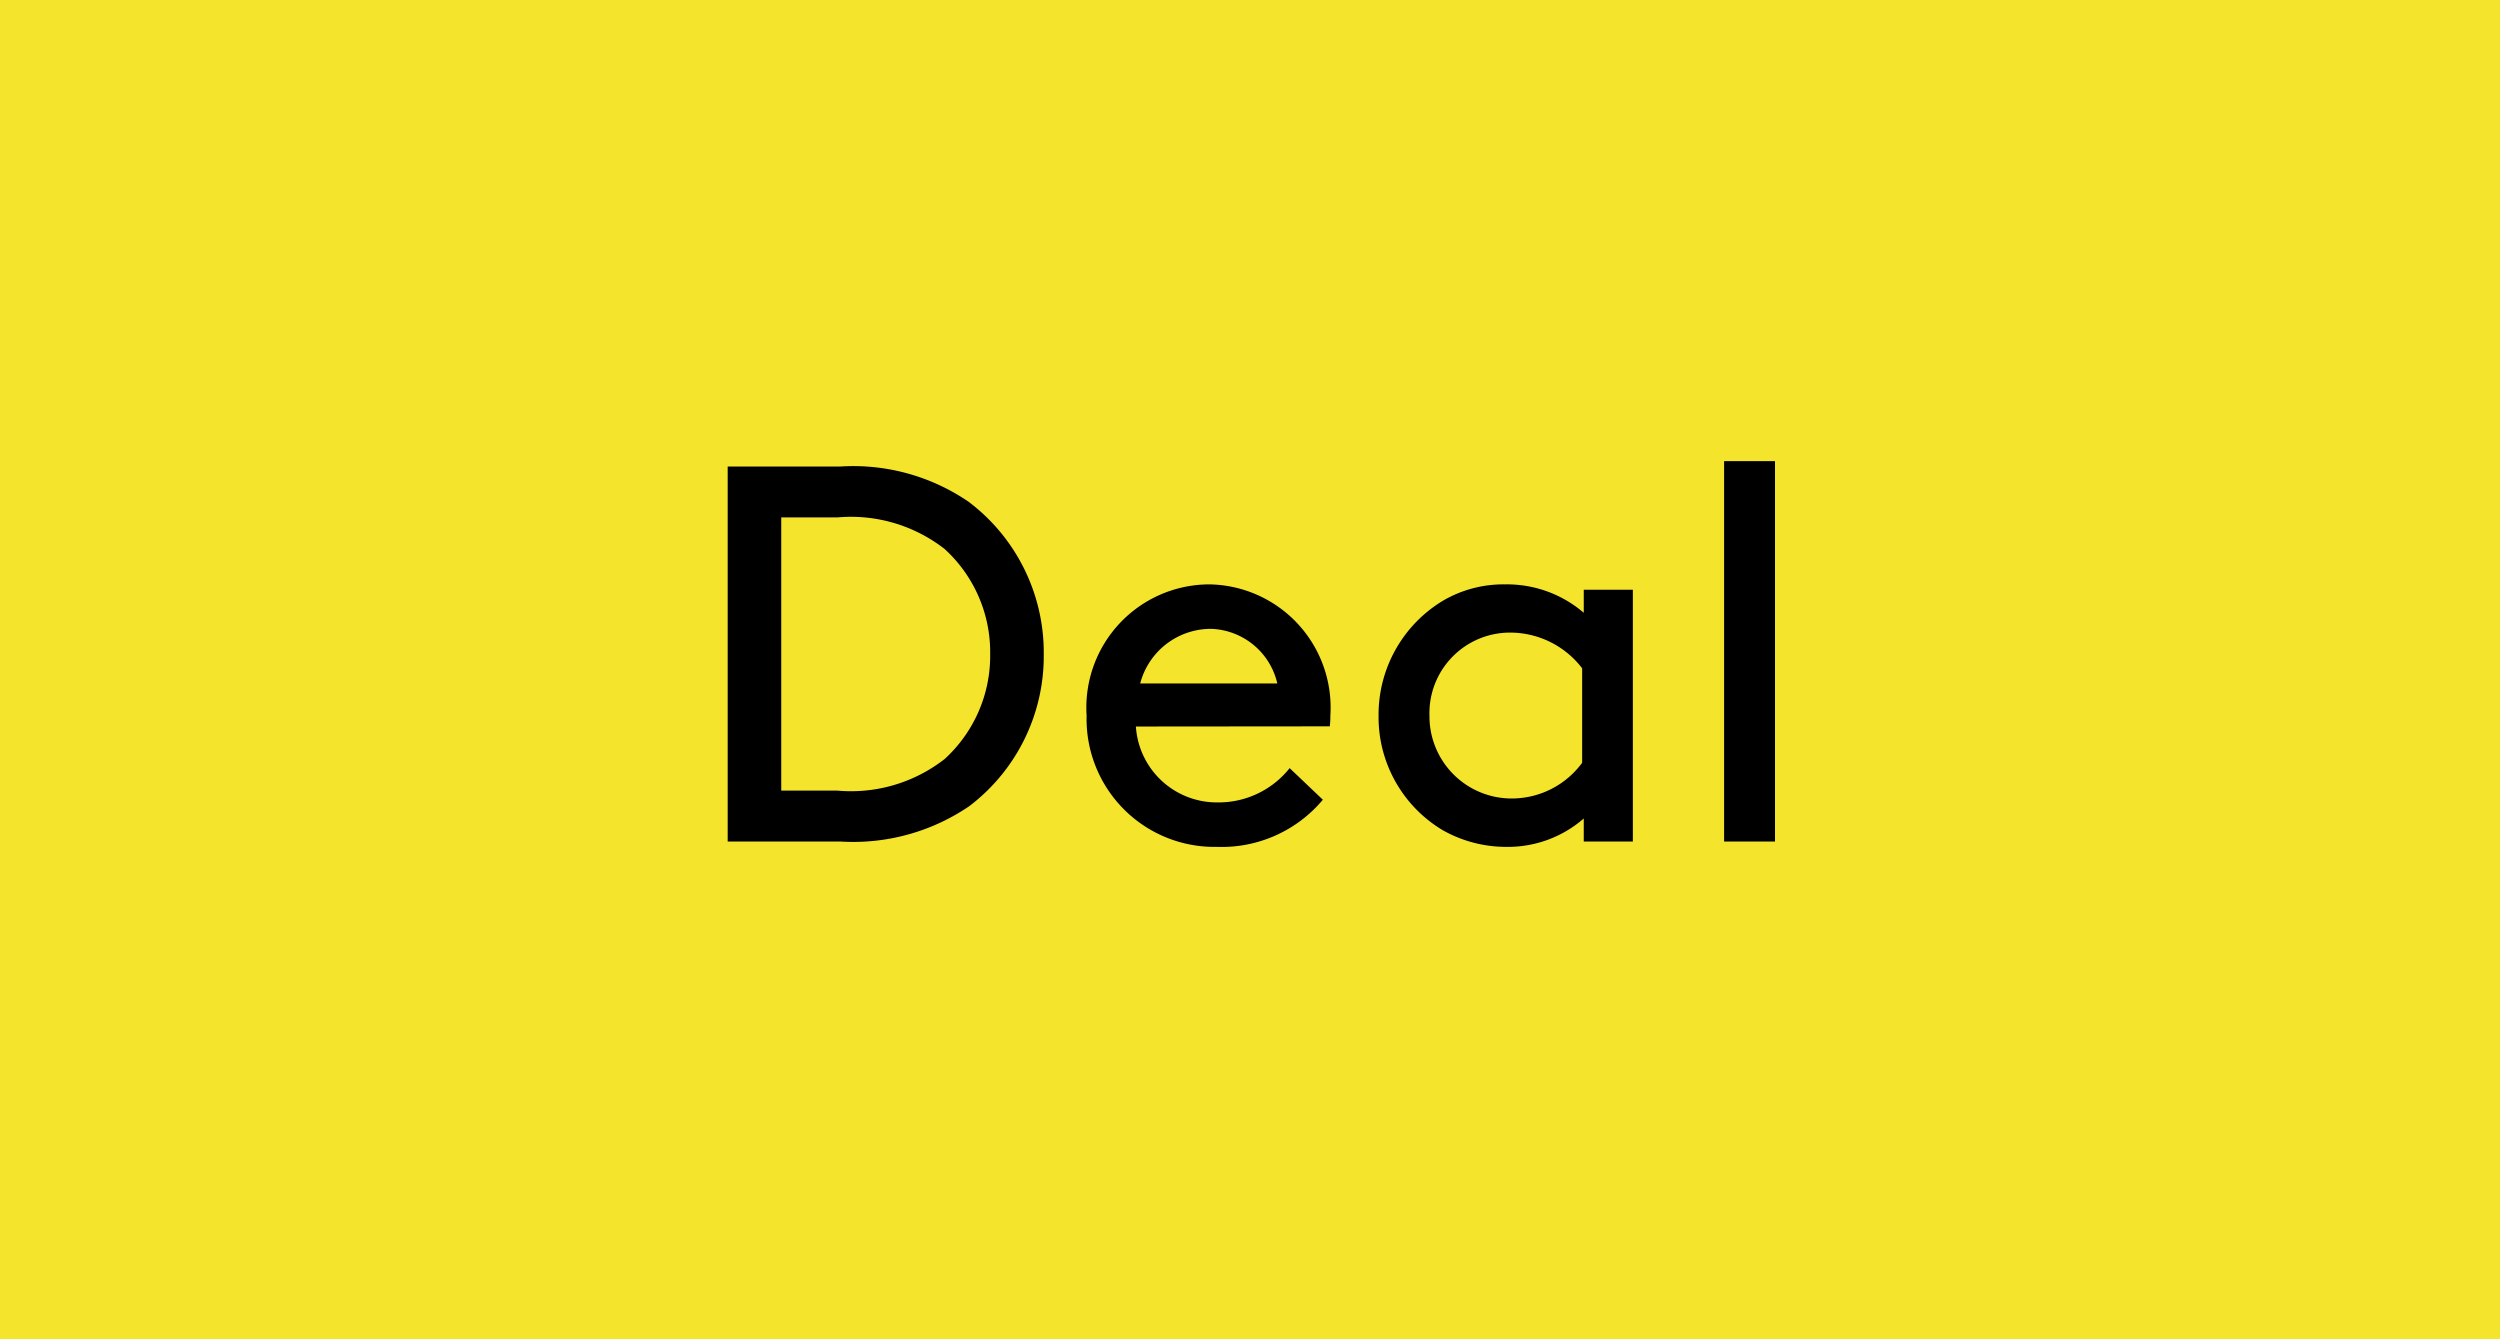 <svg xmlns="http://www.w3.org/2000/svg" xmlns:xlink="http://www.w3.org/1999/xlink" width="56" height="30" viewBox="0 0 56 30">
  <rect x="0" y="0" width="56" height="30" fill="#808080" stroke="none"/>
  <defs>
    <clipPath id="clip-label_UddaDealJOT_dk">
      <rect width="56" height="30"/>
    </clipPath>
  </defs>
  <g id="label_UddaDealJOT_dk" clip-path="url(#clip-label_UddaDealJOT_dk)">
    <rect width="56" height="30" fill="#fff"/>
    <rect id="Rectangle_1" data-name="Rectangle 1" width="56" height="30" fill="#f5e42c"/>
    <rect id="Rectangle_2" data-name="Rectangle 2" width="56" height="16" transform="translate(0 10.301)" fill="none"/>
    <path id="Path_61" data-name="Path 61" d="M6.96-4.2A3.13,3.13,0,0,1,5.94-1.848a3.411,3.411,0,0,1-2.4.708H2.28V-7.26H3.54a3.411,3.411,0,0,1,2.4.708A3.13,3.13,0,0,1,6.96-4.2ZM3.6,0A4.618,4.618,0,0,0,6.492-.792,4.219,4.219,0,0,0,8.16-4.2,4.229,4.229,0,0,0,6.48-7.608,4.579,4.579,0,0,0,3.6-8.4H1.08V0ZM14.568-2.58a2.067,2.067,0,0,0,.012-.24,2.76,2.76,0,0,0-2.712-2.94A2.76,2.76,0,0,0,9.12-2.82,2.865,2.865,0,0,0,12.036.12,2.955,2.955,0,0,0,14.412-.936l-.744-.708a2.033,2.033,0,0,1-1.62.768,1.817,1.817,0,0,1-1.824-1.7ZM11.9-4.764A1.576,1.576,0,0,1,13.392-3.54H10.32A1.639,1.639,0,0,1,11.9-4.764ZM20.256,0h1.1V-5.64h-1.1v.516a2.642,2.642,0,0,0-1.764-.636,2.682,2.682,0,0,0-1.38.36A2.98,2.98,0,0,0,15.66-2.82,2.95,2.95,0,0,0,17.1-.252,2.891,2.891,0,0,0,18.516.12a2.586,2.586,0,0,0,1.74-.636ZM20.22-1.764a1.957,1.957,0,0,1-1.548.8A1.841,1.841,0,0,1,16.8-2.82a1.805,1.805,0,0,1,1.812-1.86,2.032,2.032,0,0,1,1.608.8ZM23.4,0h1.14V-8.52H23.4Z" transform="translate(15.22 18.85)"/>
  </g>
</svg>
